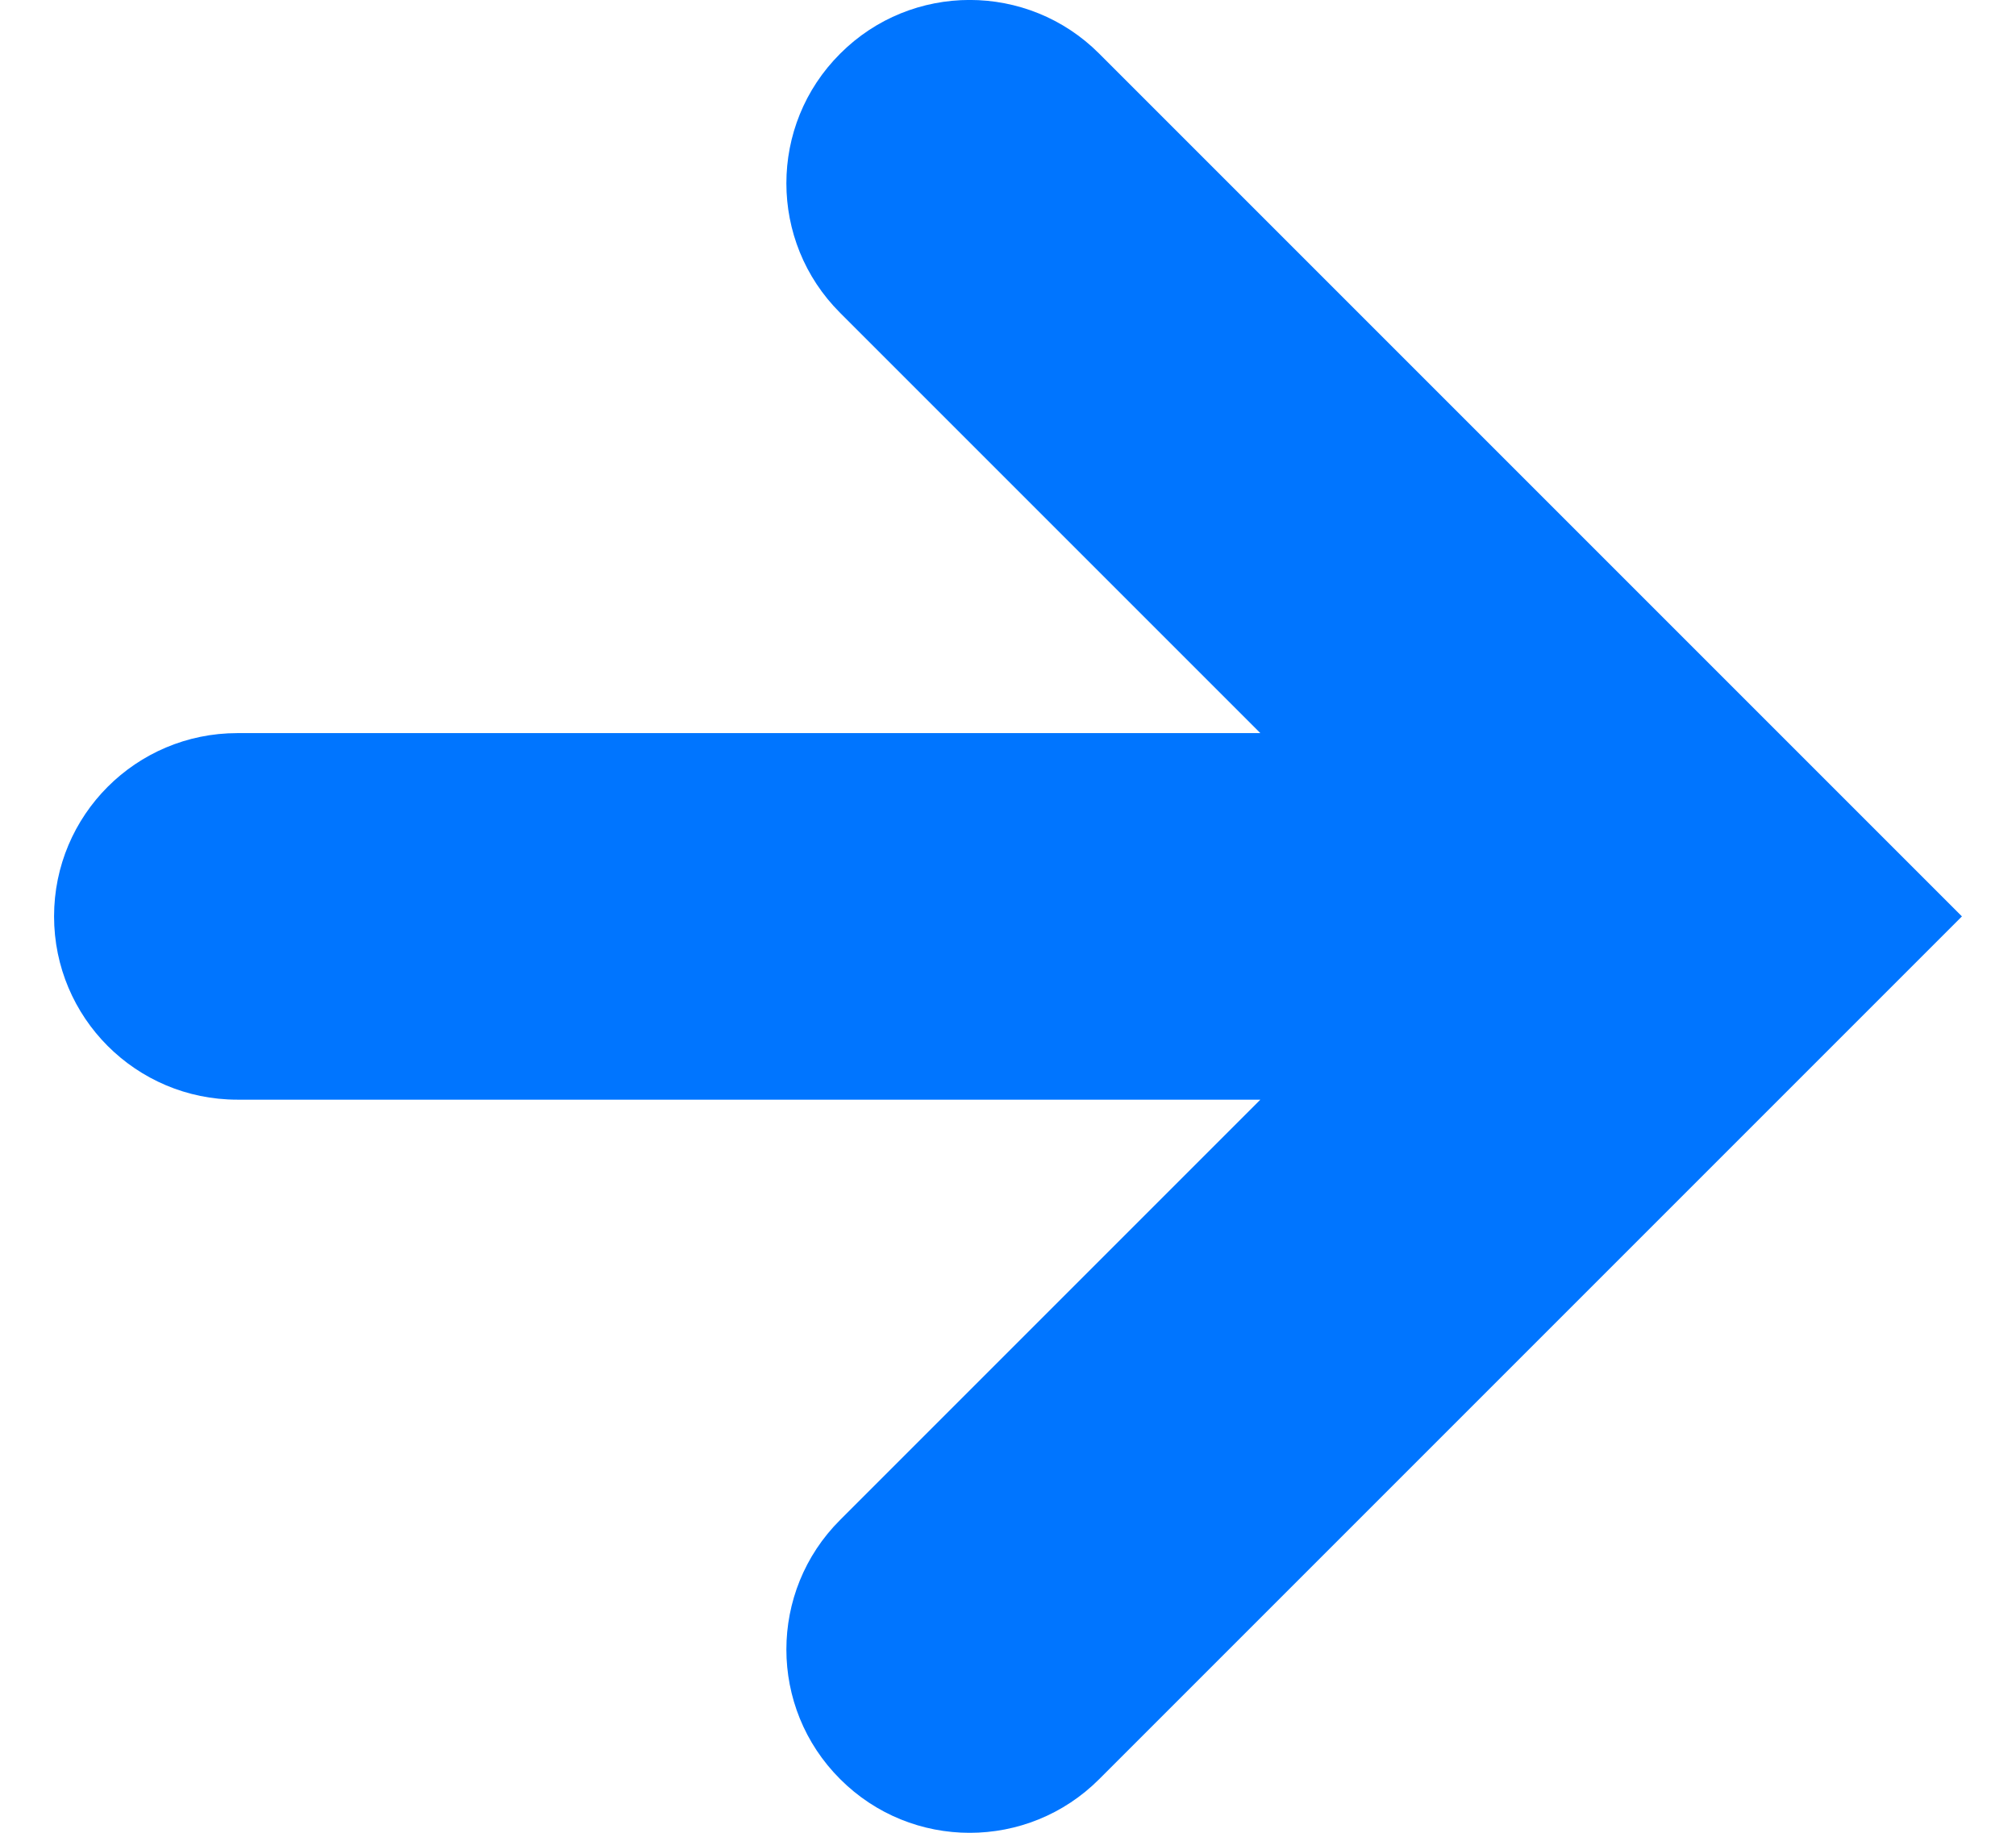 <?xml version="1.0" encoding="UTF-8"?> <svg xmlns="http://www.w3.org/2000/svg" width="11" height="10" viewBox="0 0 11 10" fill="none"><path fill-rule="evenodd" clip-rule="evenodd" d="M4.584 0.293C4.974 -0.098 5.608 -0.098 5.998 0.293L10.705 5L5.998 9.707C5.608 10.098 4.974 10.098 4.584 9.707C4.193 9.317 4.193 8.683 4.584 8.293L6.877 6H1.295C0.742 6 0.295 5.552 0.295 5C0.295 4.448 0.742 4 1.295 4H6.877L4.584 1.707C4.193 1.317 4.193 0.683 4.584 0.293Z" fill="#0075FF"></path></svg> 